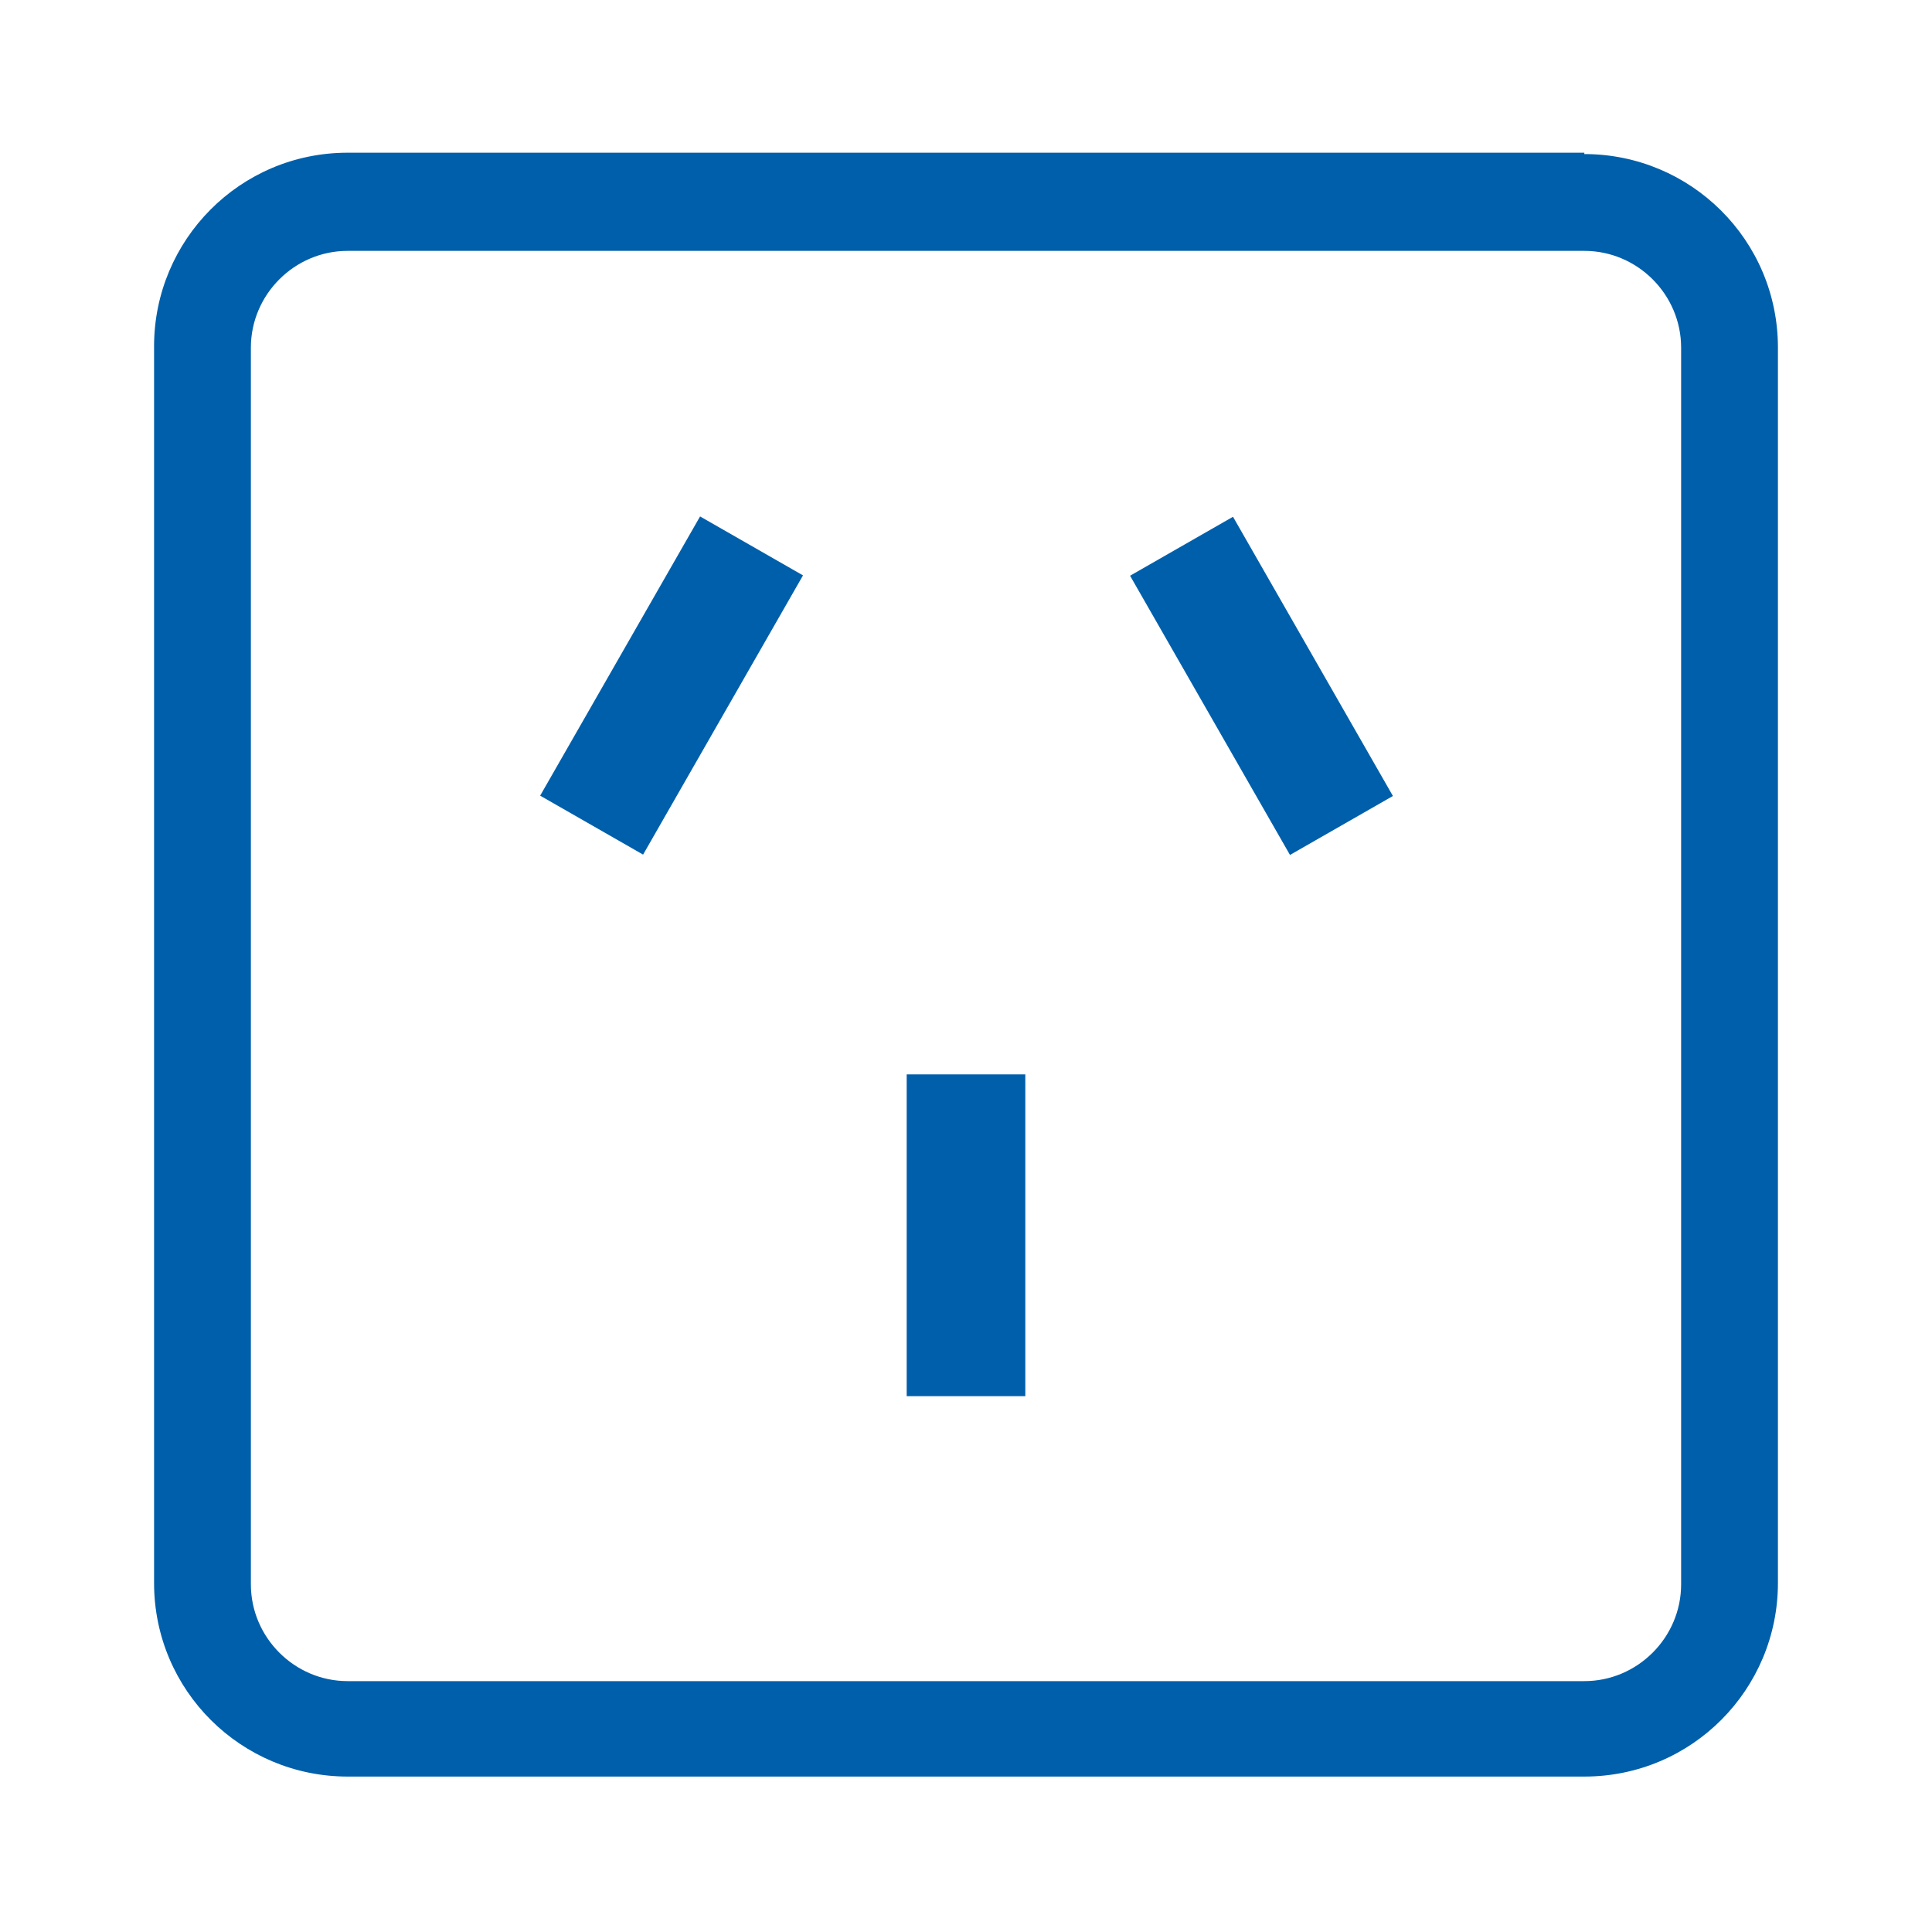 <?xml version="1.0" encoding="UTF-8"?>
<svg id="Ebene_1" data-name="Ebene 1" xmlns="http://www.w3.org/2000/svg" version="1.1" viewBox="0 0 141.7 141.7">
  <defs>
    <style>
      .cls-1 {
        fill: #005faa;
        stroke-width: 0px;
      }
    </style>
  </defs>
  <rect class="cls-1" x="66.5" y="78.8" width="8.7" height="23.6"/>
  <rect class="cls-1" x="37.4" y="45.9" width="23.6" height="8.7" transform="translate(-18.8 68) rotate(-60.2)"/>
  <rect class="cls-1" x="88.1" y="38.5" width="8.7" height="23.6" transform="translate(-12.7 52.6) rotate(-29.8)"/>
  <path class="cls-1" d="M116.2,11.2H25.5c-7.9,0-14.2,6.4-14.2,14.2v90.7c0,7.9,6.4,14.2,14.2,14.2h90.7c7.9,0,14.2-6.4,14.2-14.2V25.5c0-7.9-6.4-14.2-14.2-14.2ZM123.3,116.2c0,3.9-3.2,7.1-7.1,7.1H25.5c-3.9,0-7.1-3.2-7.1-7.1V25.5c0-3.9,3.2-7.1,7.1-7.1h90.7c3.9,0,7.1,3.2,7.1,7.1v90.7Z"/>
</svg>
